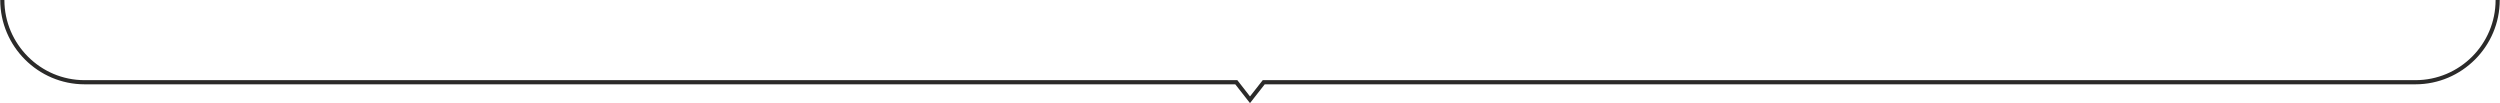 <?xml version="1.0" encoding="UTF-8"?> <!-- Creator: CorelDRAW X8 --> <svg xmlns="http://www.w3.org/2000/svg" xmlns:xlink="http://www.w3.org/1999/xlink" xml:space="preserve" width="212.231mm" height="8.753mm" style="shape-rendering:geometricPrecision; text-rendering:geometricPrecision; image-rendering:optimizeQuality; fill-rule:evenodd; clip-rule:evenodd" viewBox="0 0 27660 1141"> <defs> <style type="text/css"> <![CDATA[ .fil0 {fill:#2B2A29;fill-rule:nonzero} ]]> </style> </defs> <g id="Слой_x0020_1">  <path class="fil0" d="M27660 0c0,257 -105,490 -274,659 -169,169 -402,274 -659,274l-12734 0 -163 208 -163 -208 -12734 0c-256,0 -490,-105 -659,-274 -169,-169 -274,-402 -274,-659l46 0c0,244 100,466 261,627 161,161 382,260 626,260l12757 0 140 180 141 -180 12756 0c244,0 466,-99 627,-260 161,-161 260,-383 260,-627l46 0z"></path> </g> </svg> 